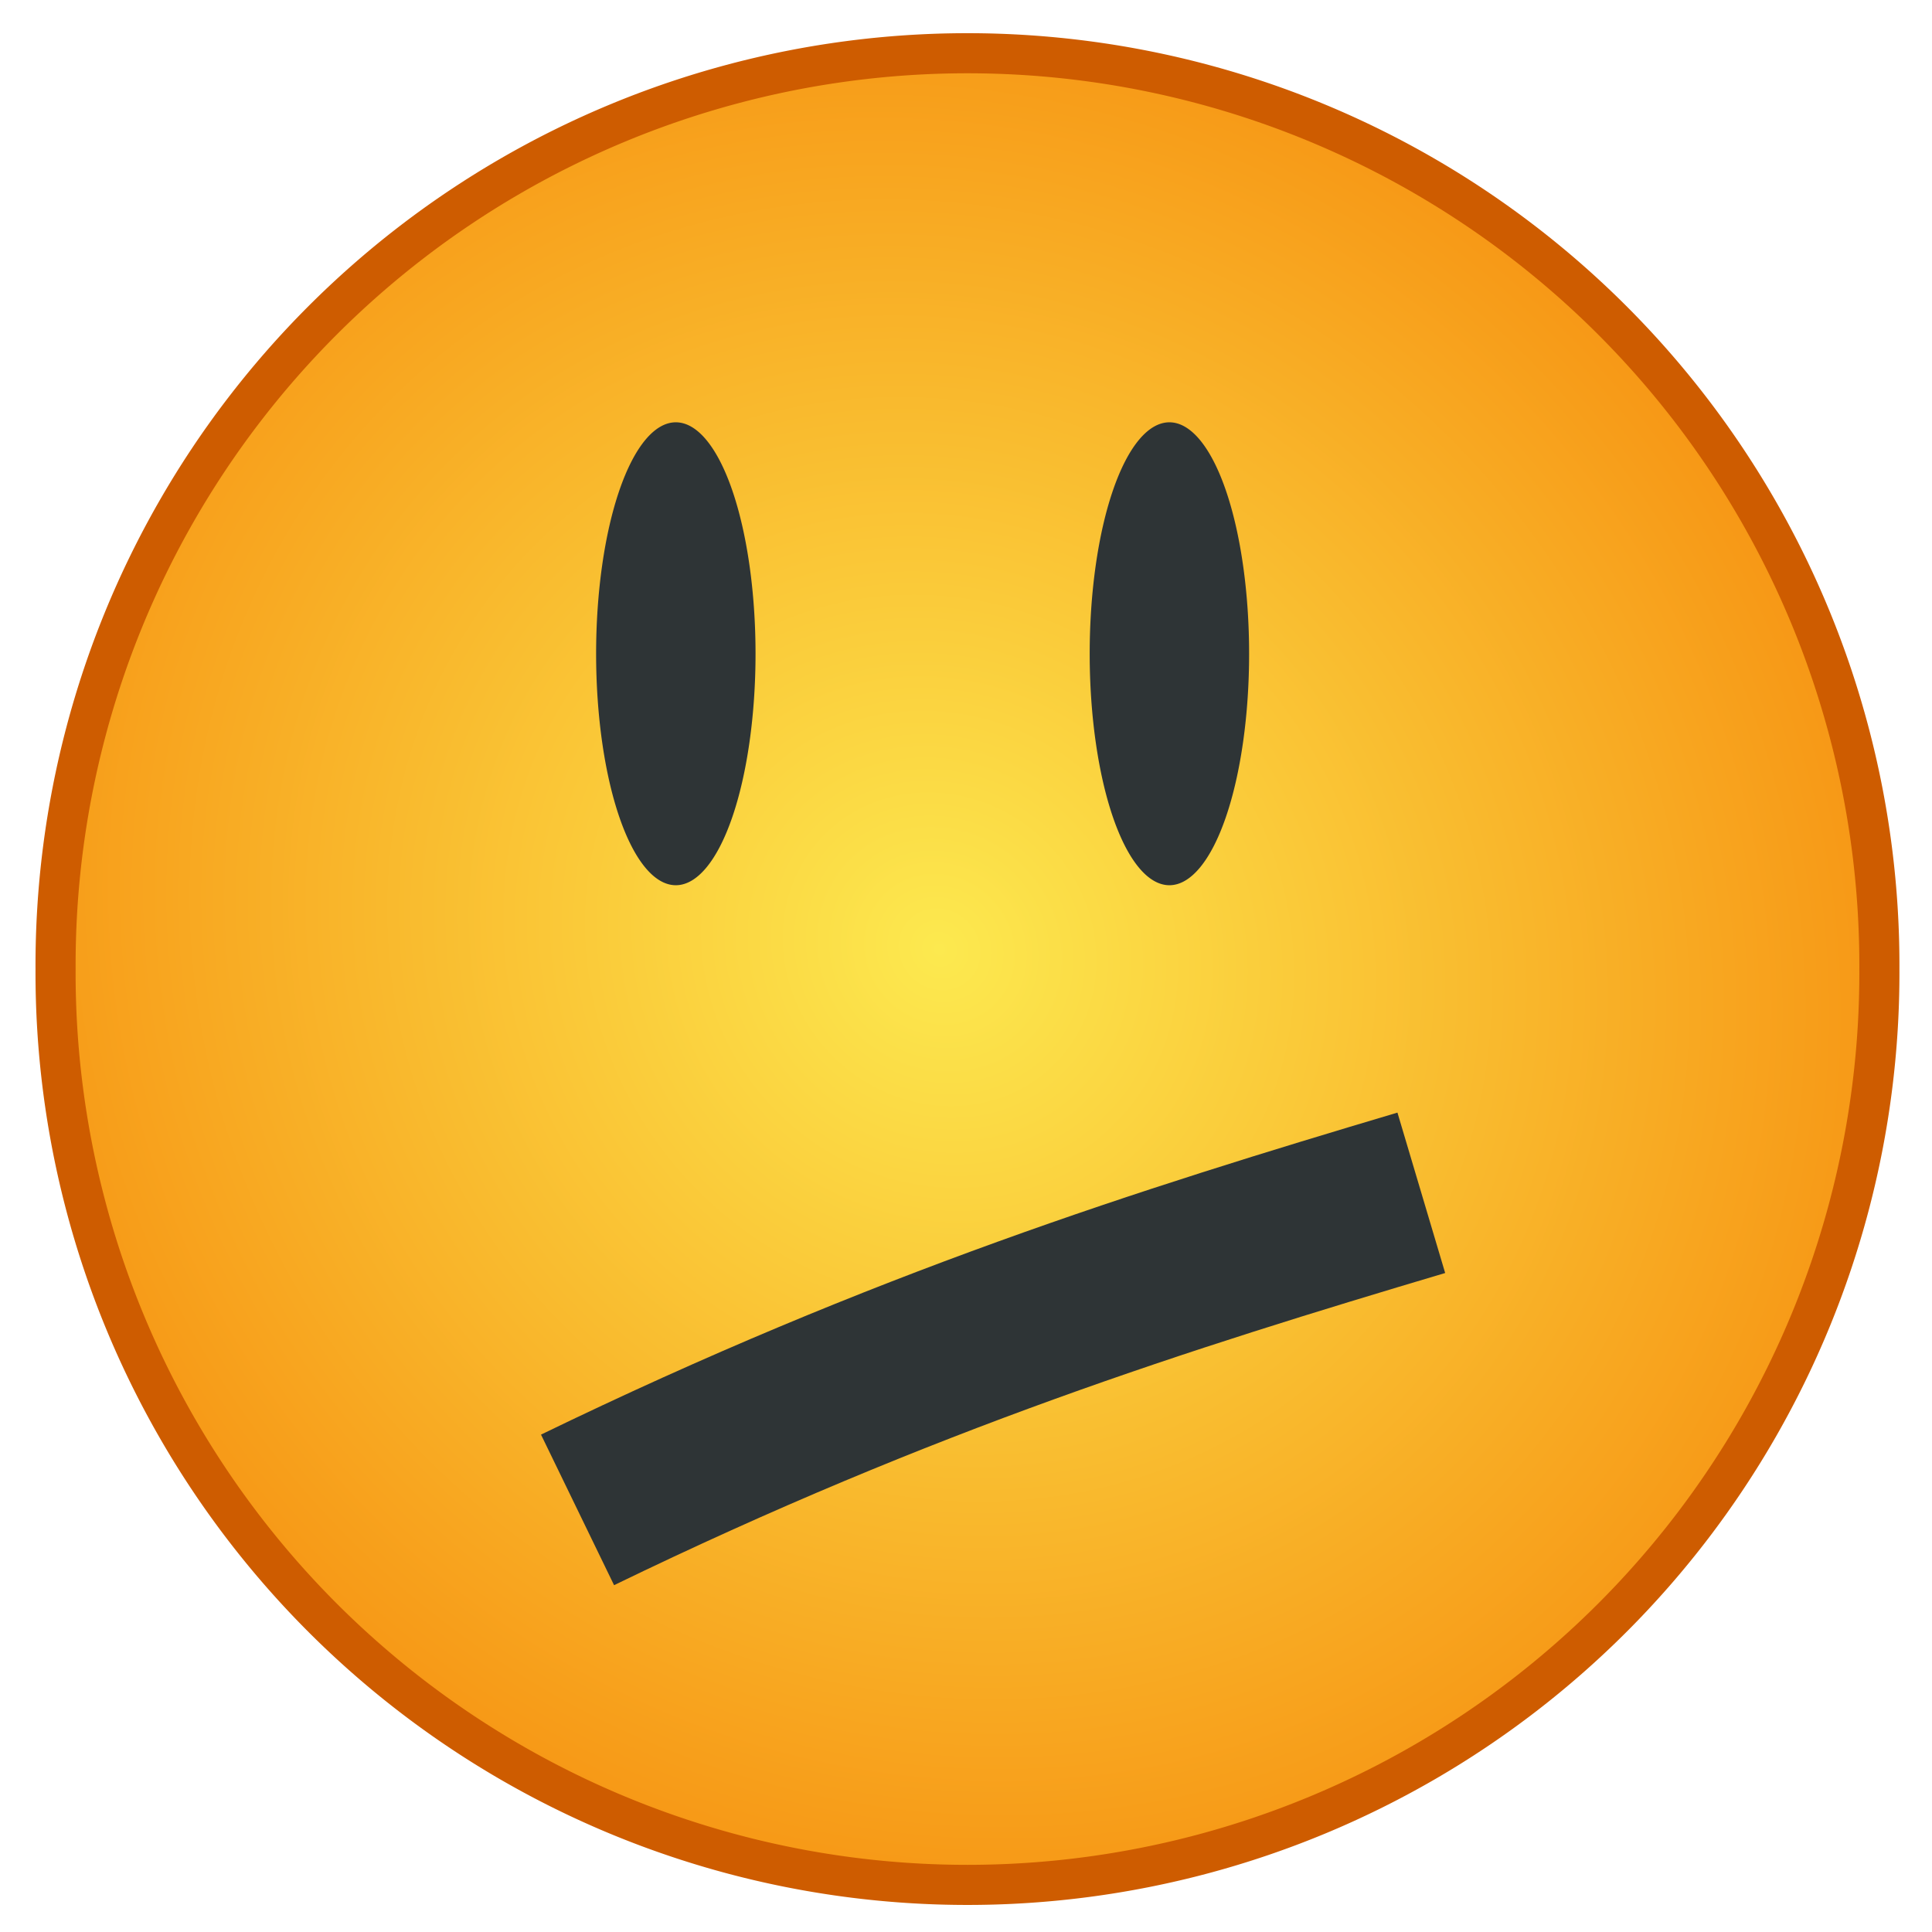 <?xml version="1.0" encoding="UTF-8" standalone="no"?>
<!-- Created with Inkscape (http://www.inkscape.org/) -->
<svg xmlns:svg="http://www.w3.org/2000/svg" xmlns="http://www.w3.org/2000/svg" xmlns:xlink="http://www.w3.org/1999/xlink" version="1.0" width="110.871" height="110.871" id="svg2">
  <defs id="defs4">
    <linearGradient id="linearGradient3175">
      <stop id="stop3177" style="stop-color:#fce94f;stop-opacity:1" offset="0"/>
      <stop id="stop3179" style="stop-color:#f57900;stop-opacity:1" offset="1"/>
    </linearGradient>
    <radialGradient cx="189.909" cy="394.753" r="55.436" fx="189.909" fy="394.753" id="radialGradient3181" xlink:href="#linearGradient3175" gradientUnits="userSpaceOnUse" gradientTransform="matrix(1.024,1.024,-0.952,0.952,371.108,-175.518)"/>
    <radialGradient cx="189.909" cy="394.753" r="55.436" fx="189.909" fy="394.753" id="radialGradient3195" xlink:href="#linearGradient3175" gradientUnits="userSpaceOnUse" gradientTransform="matrix(1.024,1.024,-0.952,0.952,371.108,-175.518)"/>
  </defs>
  <g transform="translate(-135.993,-340.498)" id="layer1">
    <g transform="matrix(0.964,0,0,0.964,6.976,14.429)" id="g3188">
      <path d="M 245.714,395.934 A 54.286,54.286 0 1 1 137.143,395.934 A 54.286,54.286 0 1 1 245.714,395.934 z" id="path2383" style="opacity:1;fill:url(#radialGradient3195);fill-opacity:1;stroke:#ce5c00;stroke-width:2.387;stroke-miterlimit:4;stroke-dasharray:none"/>
      <g transform="matrix(1.022,0,0,1.022,-8.251,-4.941)" id="g3183">
        <path d="M 183.036,373.88 A 4.643,13.482 0 1 1 173.75,373.88 A 4.643,13.482 0 1 1 183.036,373.88 z" id="path2395" style="opacity:1;fill:#2e3436;fill-opacity:1;stroke:none;stroke-width:2.3;stroke-miterlimit:4;stroke-dasharray:none"/>
        <path d="M 183.036,373.88 A 4.643,13.482 0 1 1 173.75,373.88 A 4.643,13.482 0 1 1 183.036,373.88 z" transform="translate(28.75,0)" id="path2397" style="opacity:1;fill:#2e3436;fill-opacity:1;stroke:none;stroke-width:2.3;stroke-miterlimit:4;stroke-dasharray:none"/>
        <path d="M 172.668,423.748 C 191.697,414.514 206.916,409.711 221.816,405.278" id="path2399" style="fill:none;fill-rule:evenodd;stroke:#2e3436;stroke-width:9.748;stroke-linecap:butt;stroke-linejoin:miter;stroke-miterlimit:4;stroke-dasharray:none;stroke-opacity:1"/>
      </g>
    </g>
  </g>
</svg>